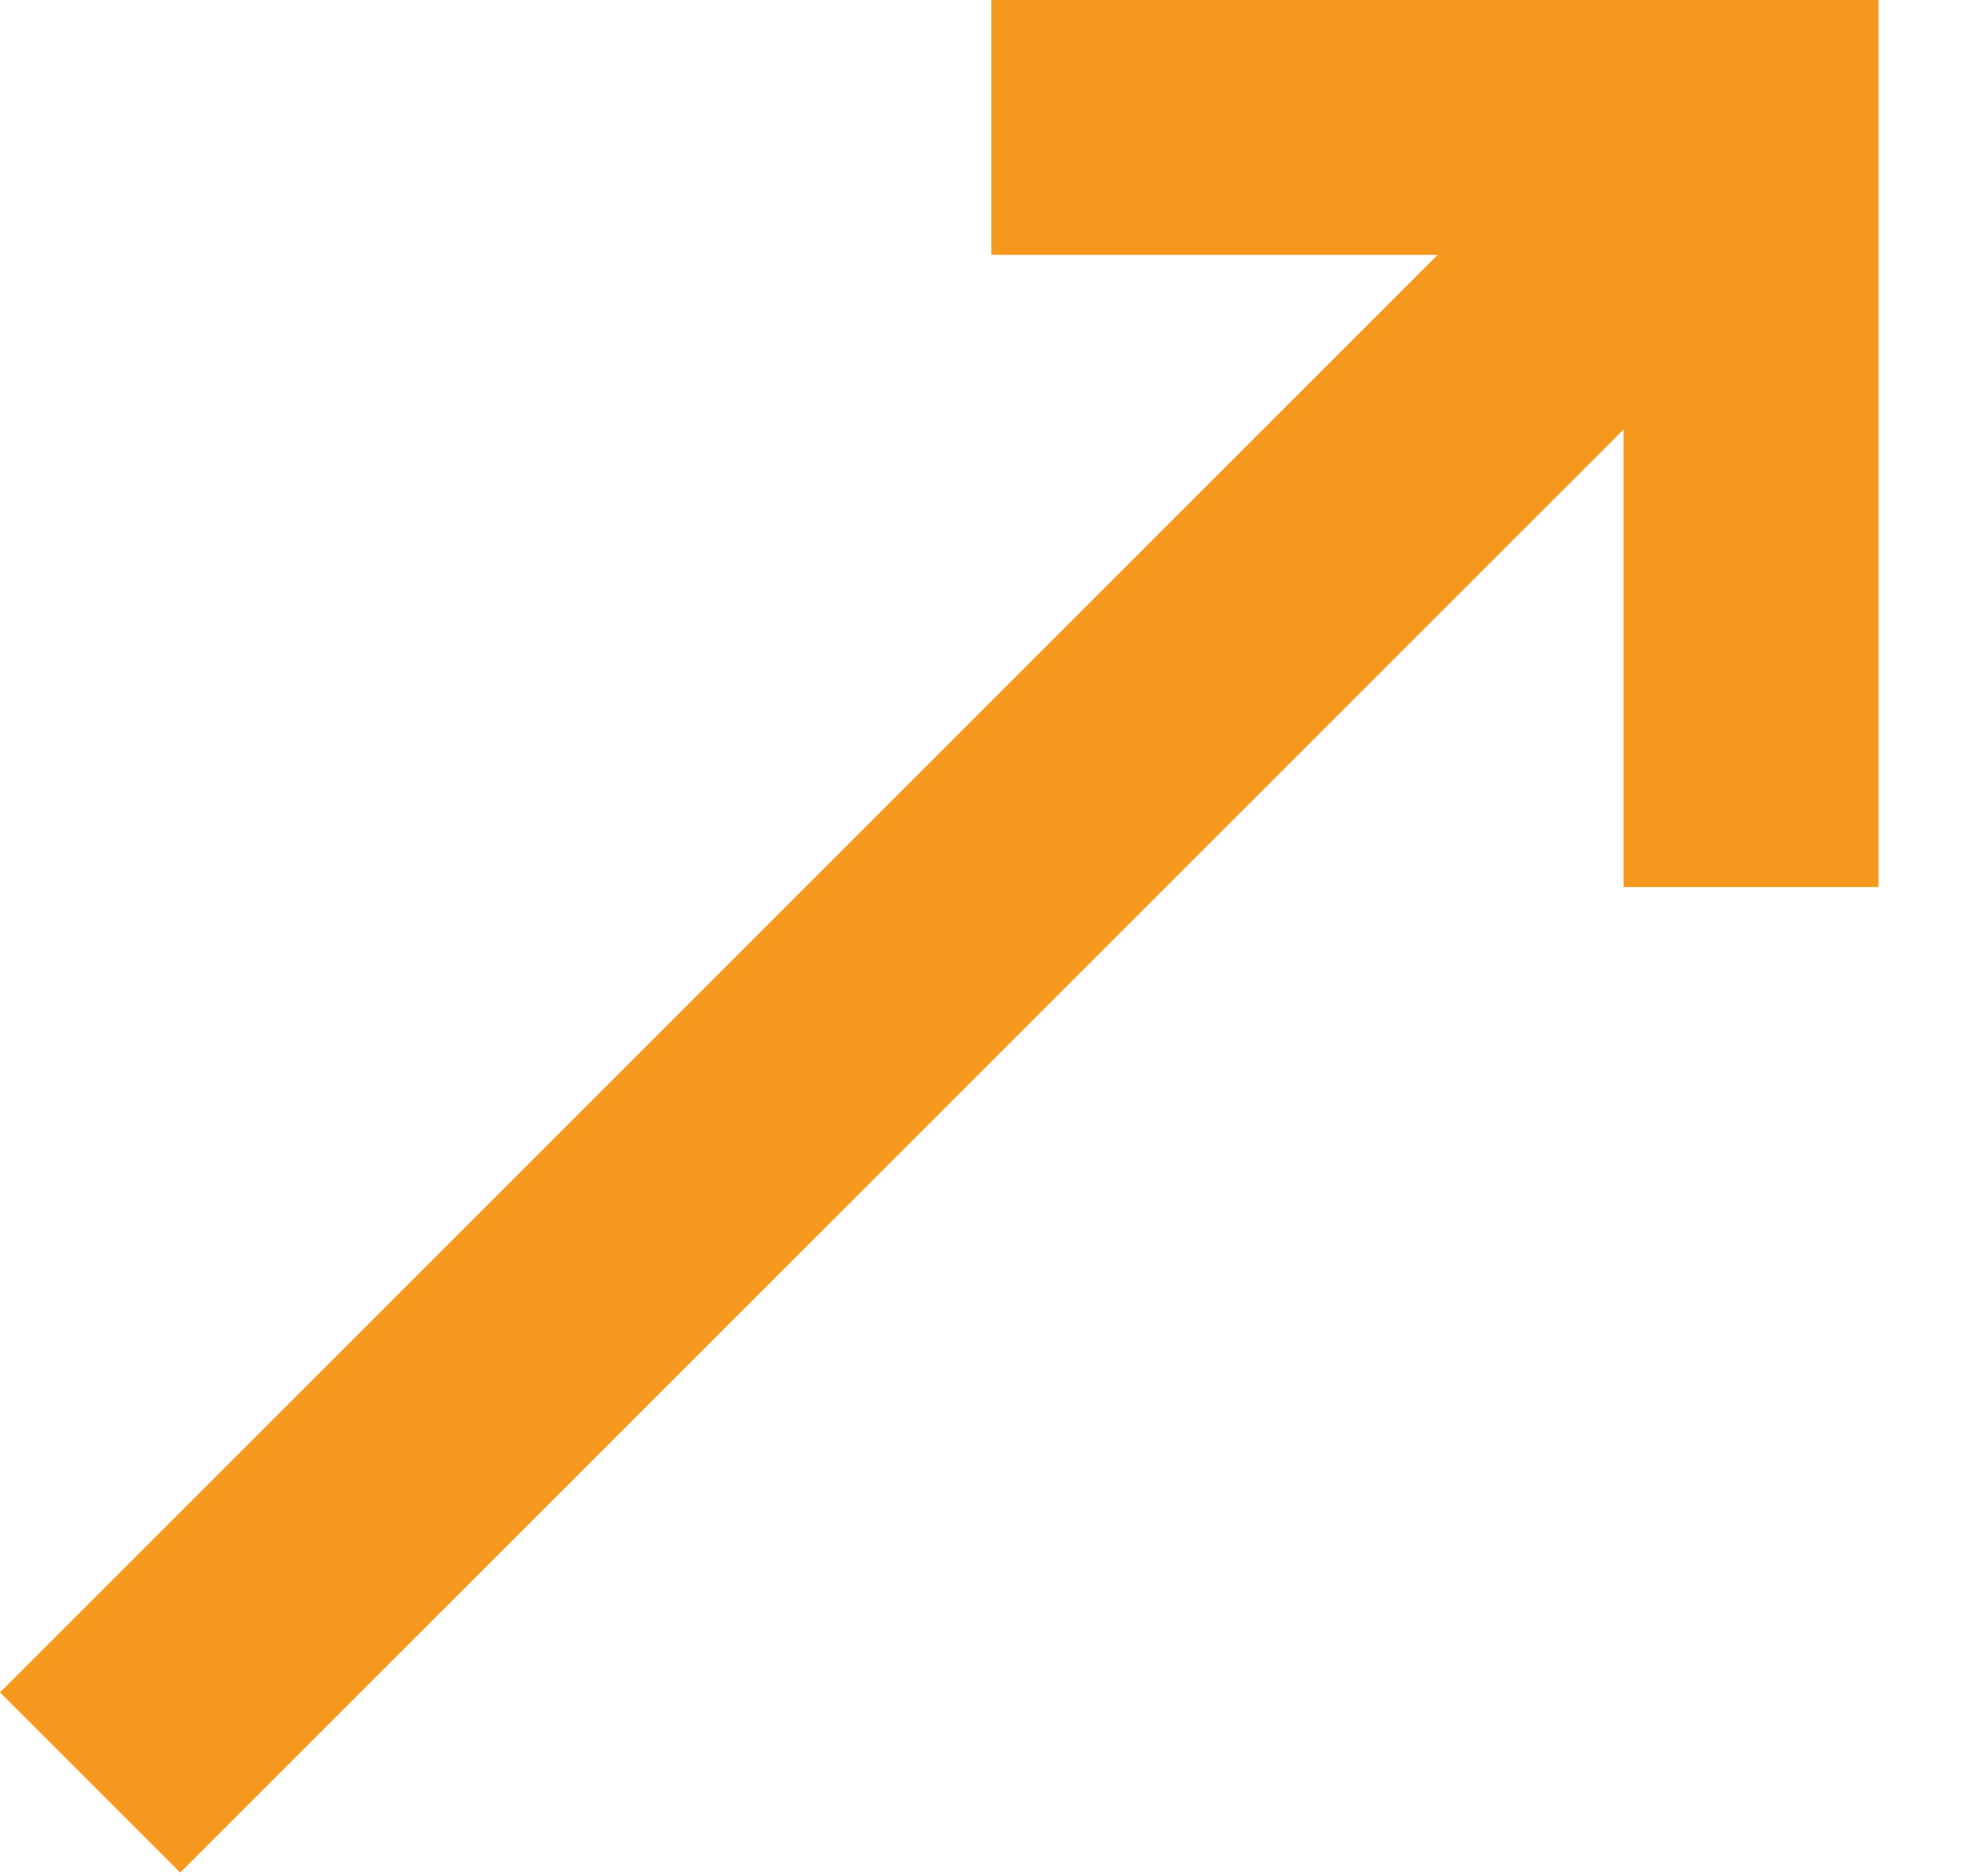 <svg width="21" height="20" viewBox="0 0 21 20" fill="none" xmlns="http://www.w3.org/2000/svg">
<path d="M17.677 0.365L0 18.043L1.921 19.964L19.599 2.287L17.677 0.365Z" fill="#F6981D"/>
<path d="M20.024 9.457H17.307V2.717H10.568V0H20.024V9.457Z" fill="#F6981D"/>
</svg>
